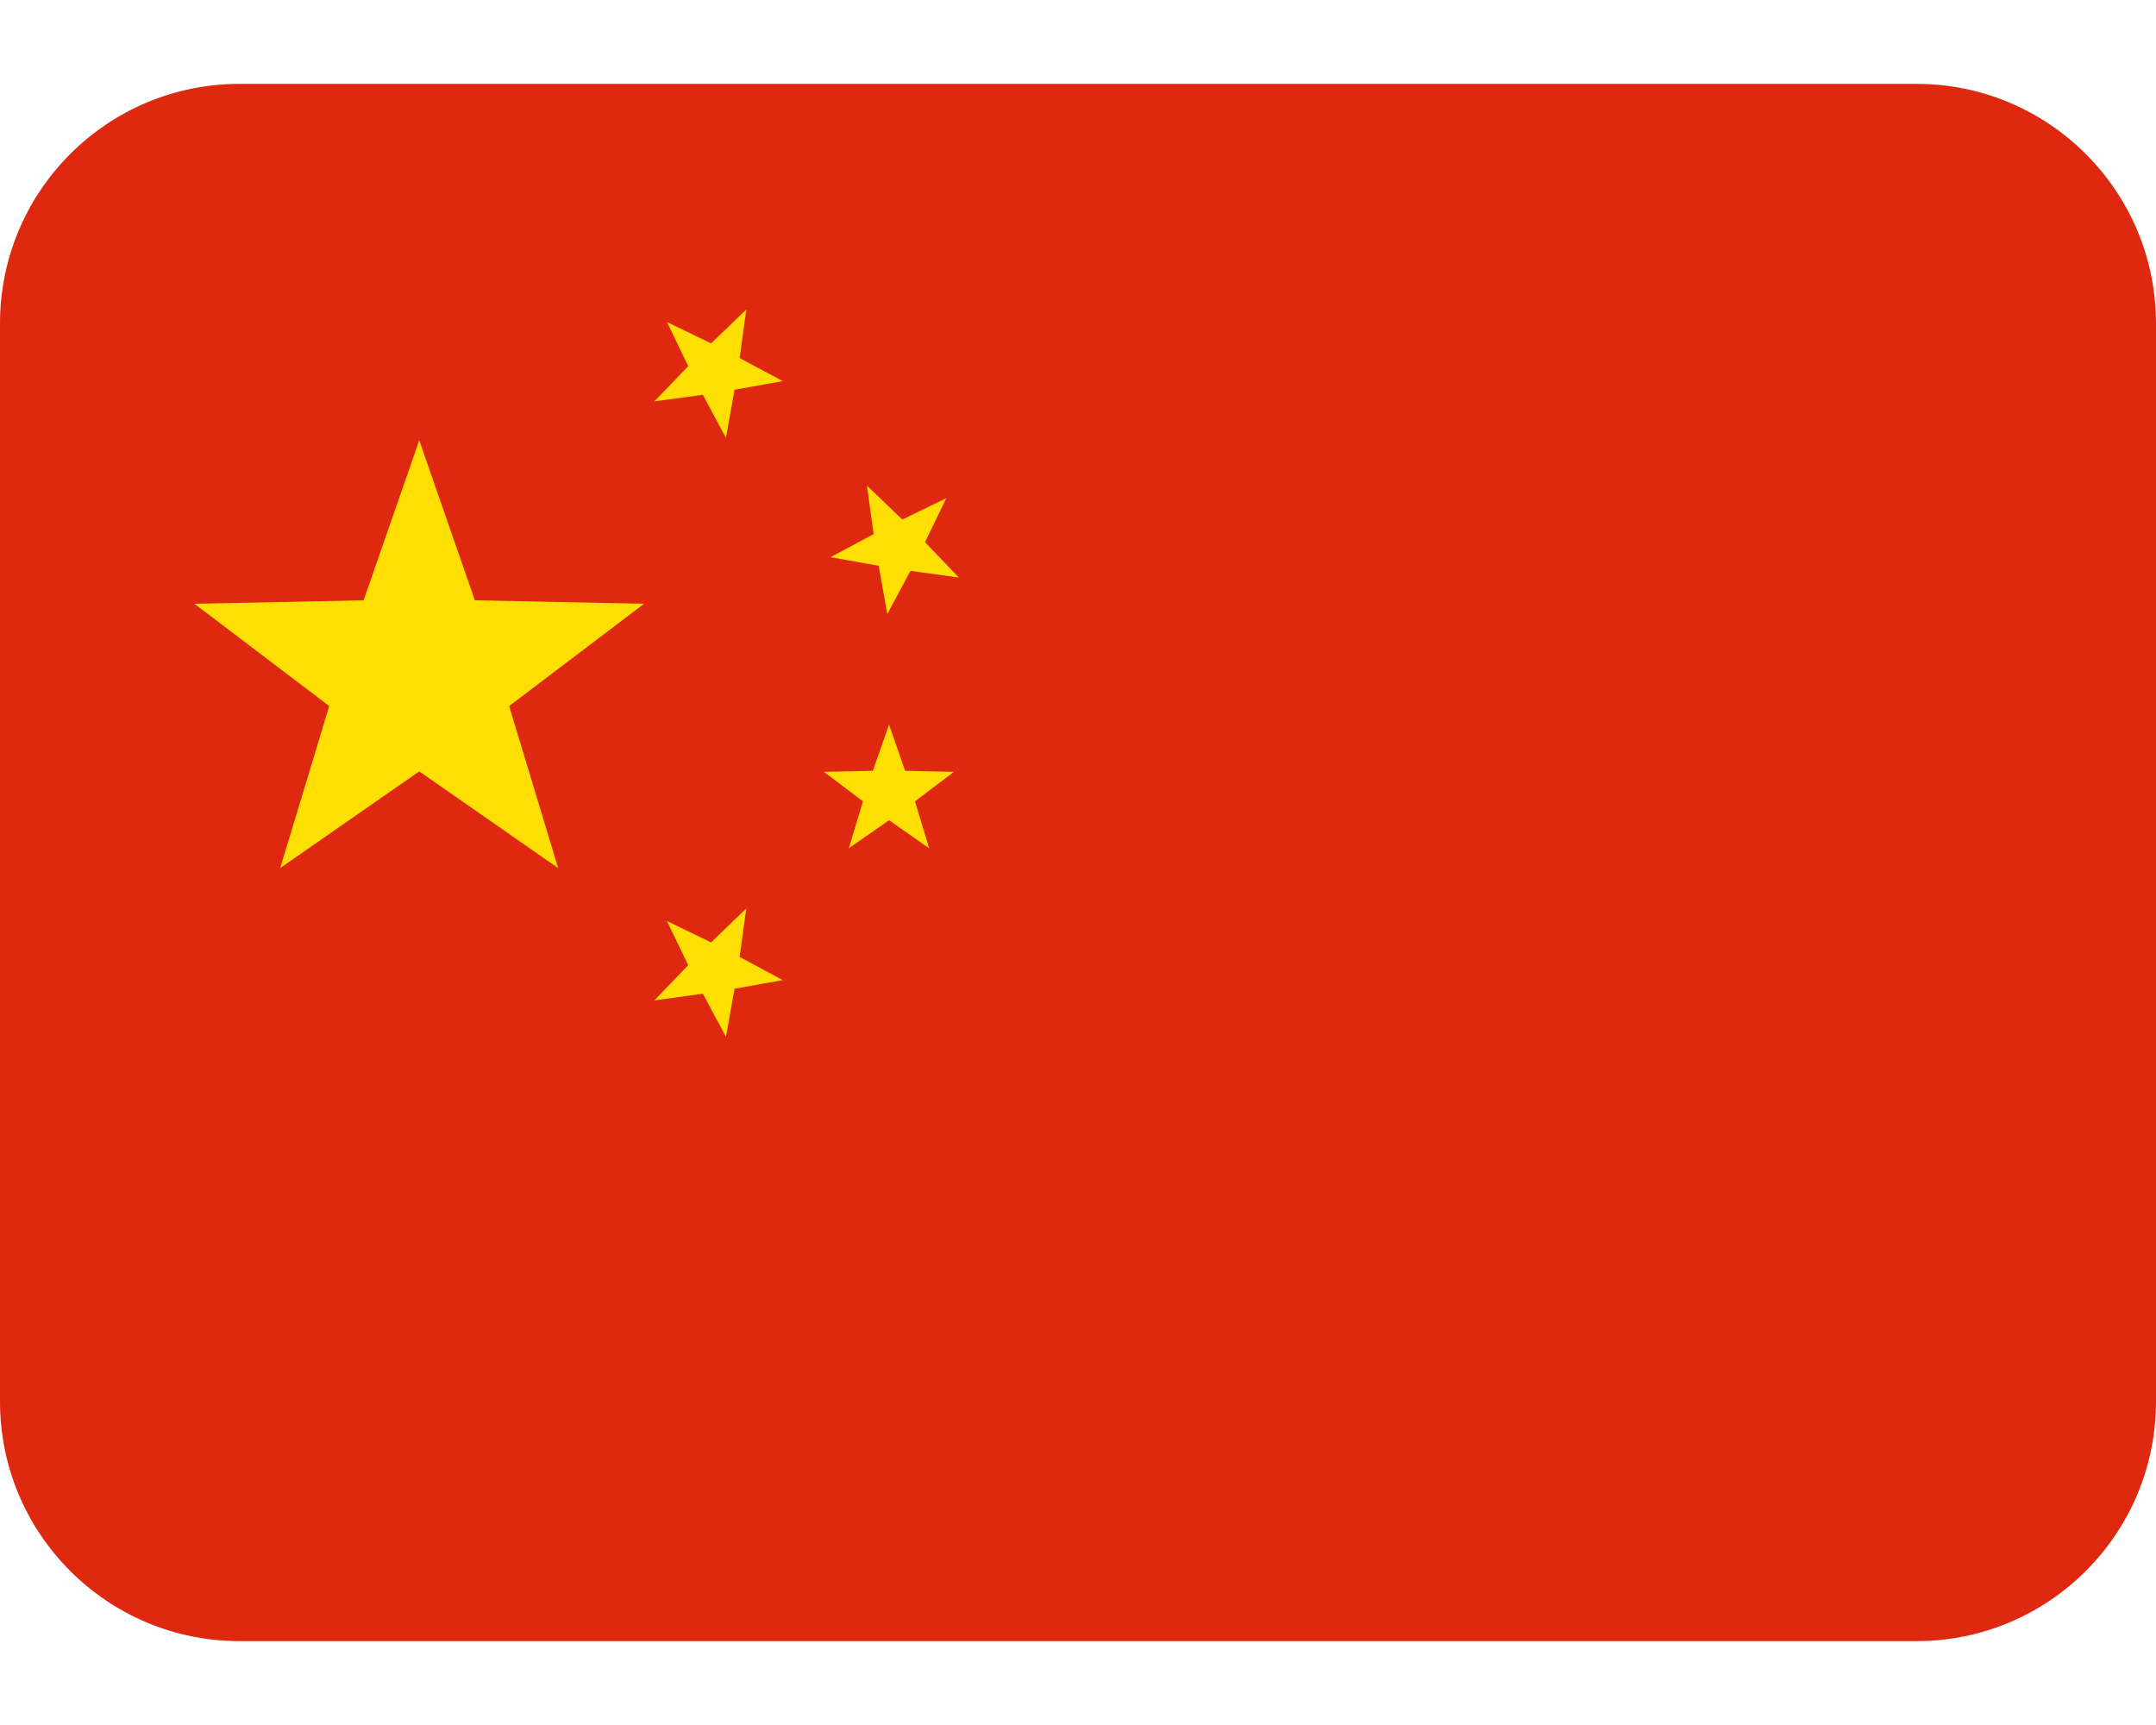 <svg width="20" height="16" viewBox="0 0 20 16" fill="none" xmlns="http://www.w3.org/2000/svg">
<path d="M20 13C20 14.227 19.005 15.222 17.778 15.222H2.222C0.995 15.222 0 14.227 0 13V3C0 1.773 0.995 0.778 2.222 0.778H17.778C19.005 0.778 20 1.773 20 3V13Z" fill="#DE2910"/>
<path d="M6.187 2.987L6.596 3.185L6.923 2.871L6.861 3.321L7.261 3.535L6.814 3.615L6.734 4.062L6.52 3.662L6.07 3.723L6.384 3.396L6.187 2.987ZM8.778 4.621L8.581 5.029L8.895 5.357L8.446 5.295L8.231 5.696L8.151 5.248L7.704 5.168L8.104 4.954L8.042 4.504L8.37 4.819L8.778 4.621ZM8.247 6.721L8.396 7.149L8.849 7.159L8.488 7.433L8.619 7.868L8.247 7.608L7.874 7.868L8.005 7.433L7.643 7.159L8.097 7.149L8.247 6.721ZM6.187 8.543L6.596 8.741L6.923 8.426L6.861 8.876L7.261 9.091L6.814 9.171L6.734 9.617L6.52 9.217L6.07 9.279L6.384 8.952L6.187 8.543ZM3.889 4.084L4.405 5.568L5.975 5.6L4.723 6.549L5.178 8.052L3.889 7.155L2.599 8.052L3.054 6.549L1.803 5.6L3.373 5.568L3.889 4.084Z" fill="#FFDE02"/>
</svg>
